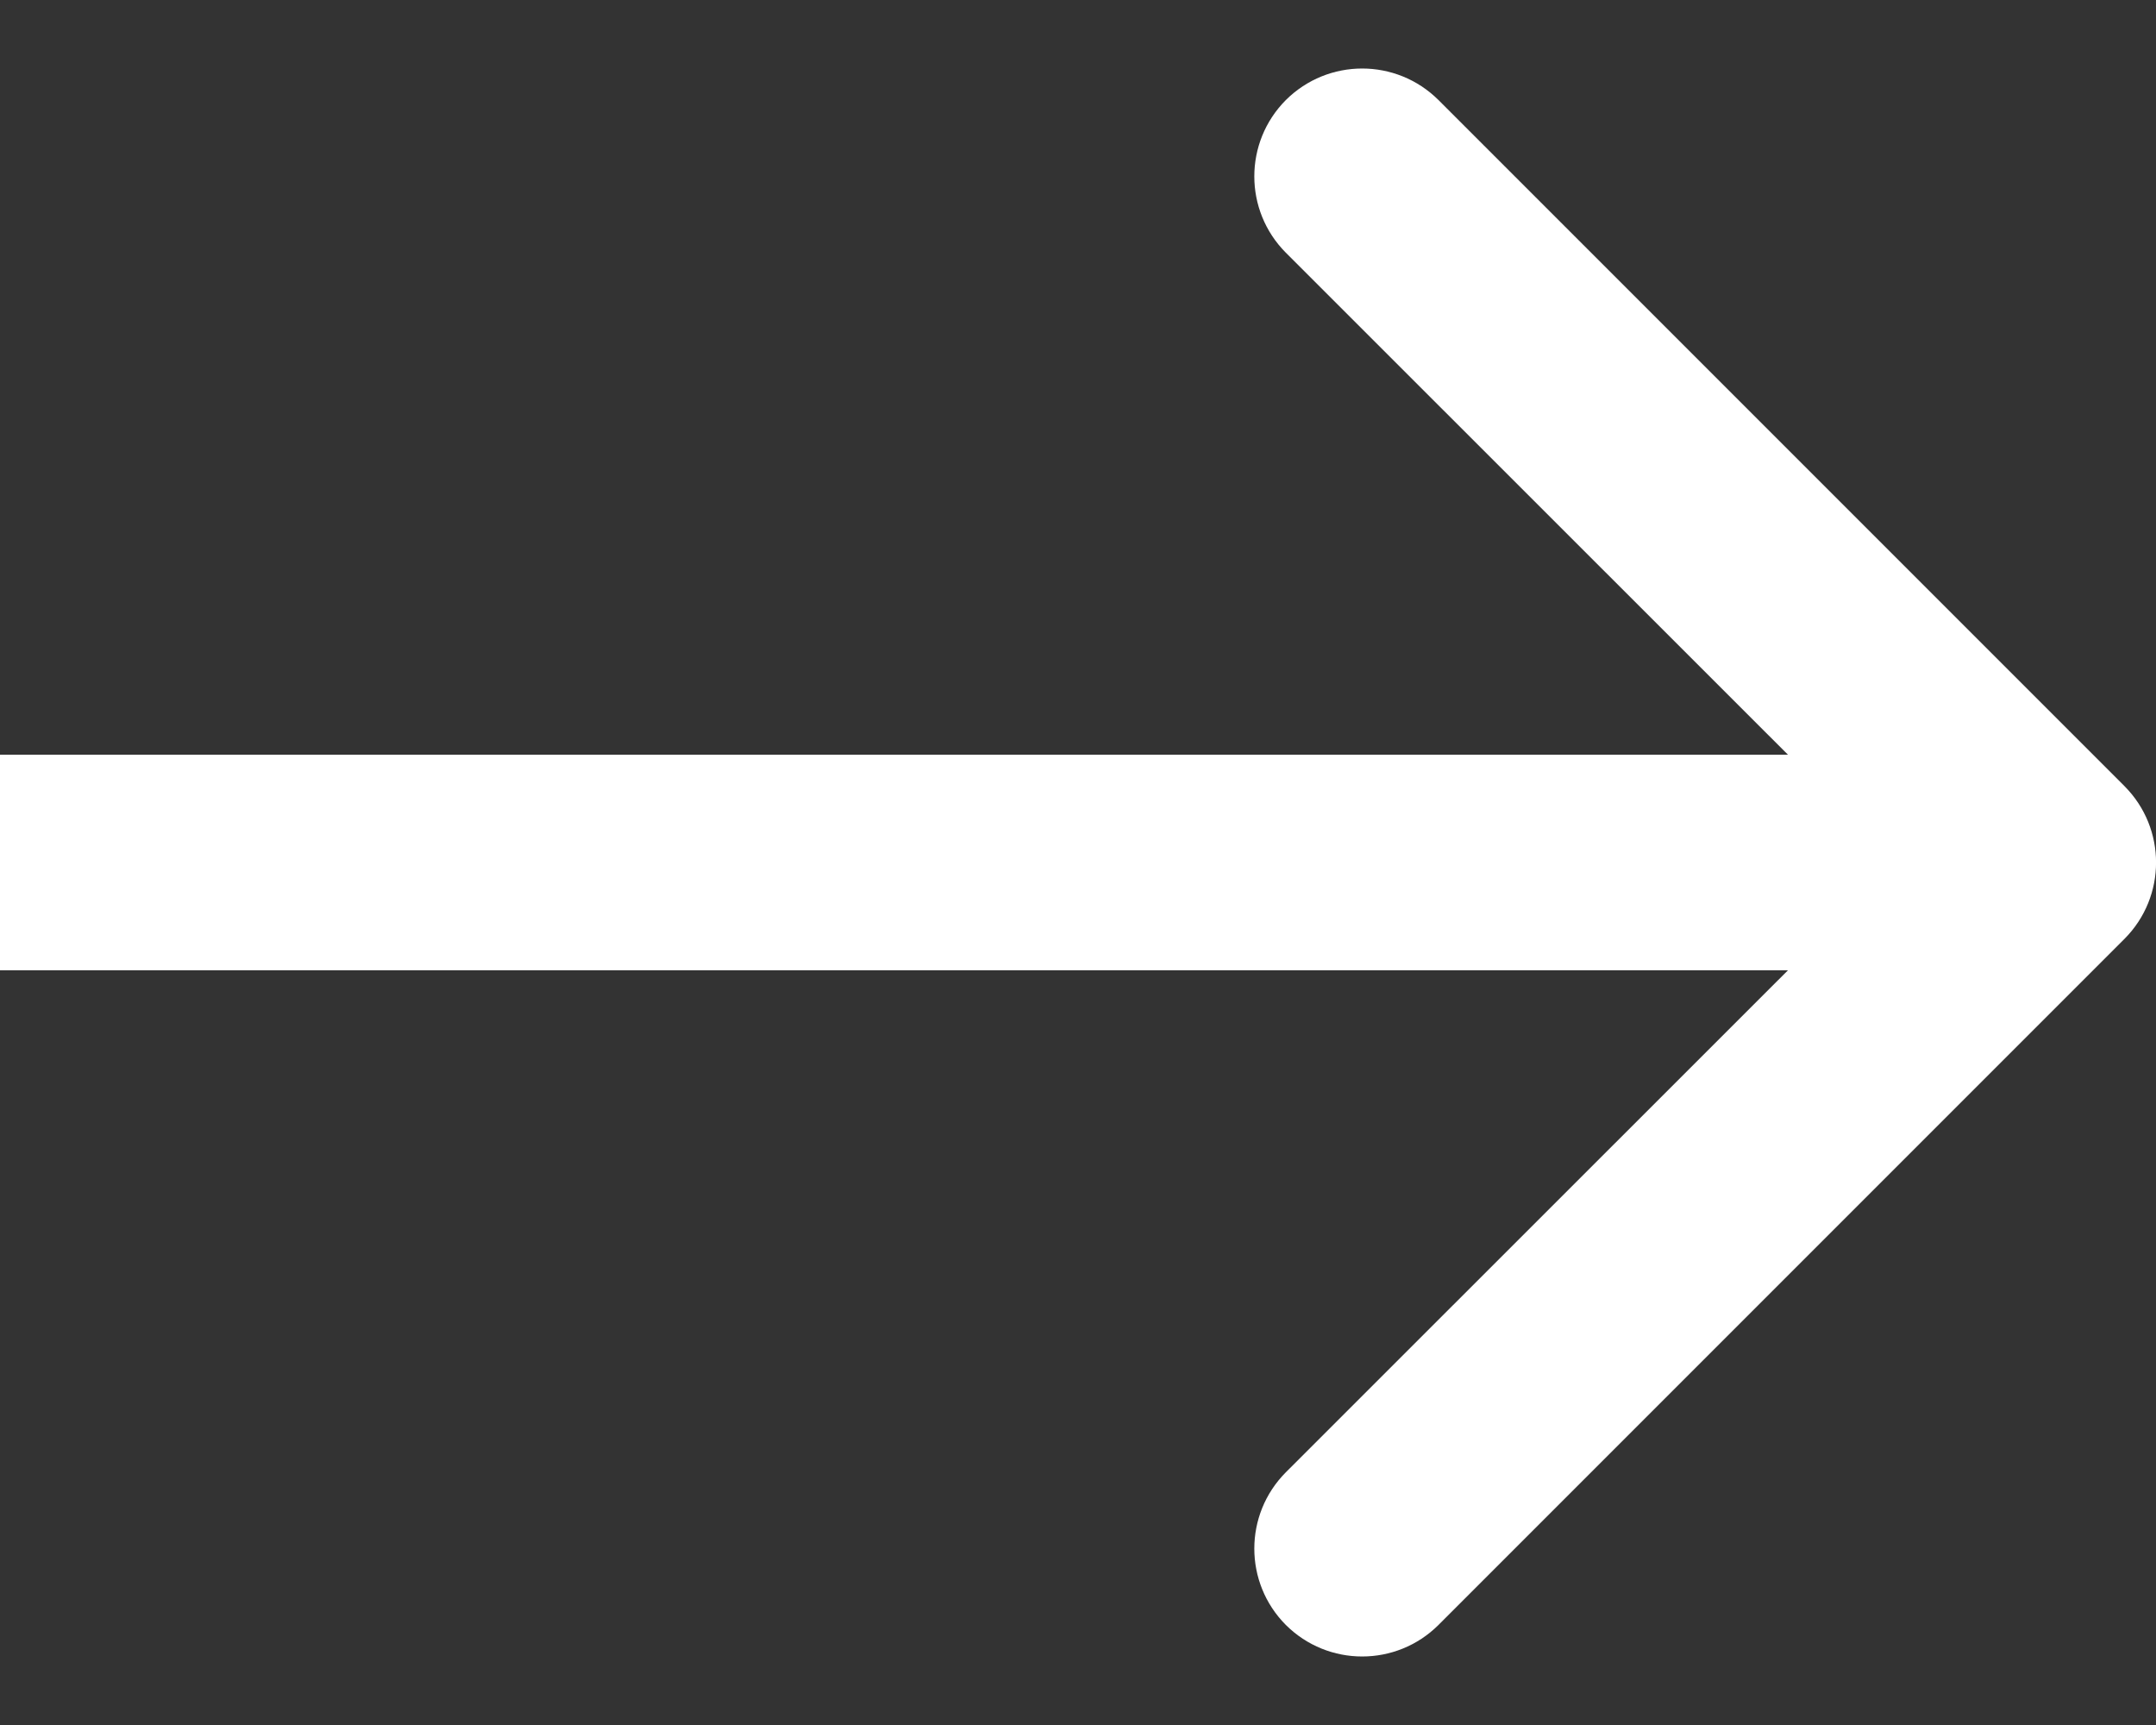 <svg width="10" height="8" viewBox="0 0 10 8" fill="none" xmlns="http://www.w3.org/2000/svg">
<rect x="0" y="0" width="10" height="8" fill="#333333" stroke="none"/>
<path d="M9.854 4.354C10.049 4.158 10.049 3.842 9.854 3.646L6.672 0.464C6.476 0.269 6.16 0.269 5.964 0.464C5.769 0.66 5.769 0.976 5.964 1.172L8.793 4L5.964 6.828C5.769 7.024 5.769 7.34 5.964 7.536C6.16 7.731 6.476 7.731 6.672 7.536L9.854 4.354ZM0 4.5H9.5V3.5H0V4.5Z" fill="#ffffff"/>
</svg>
